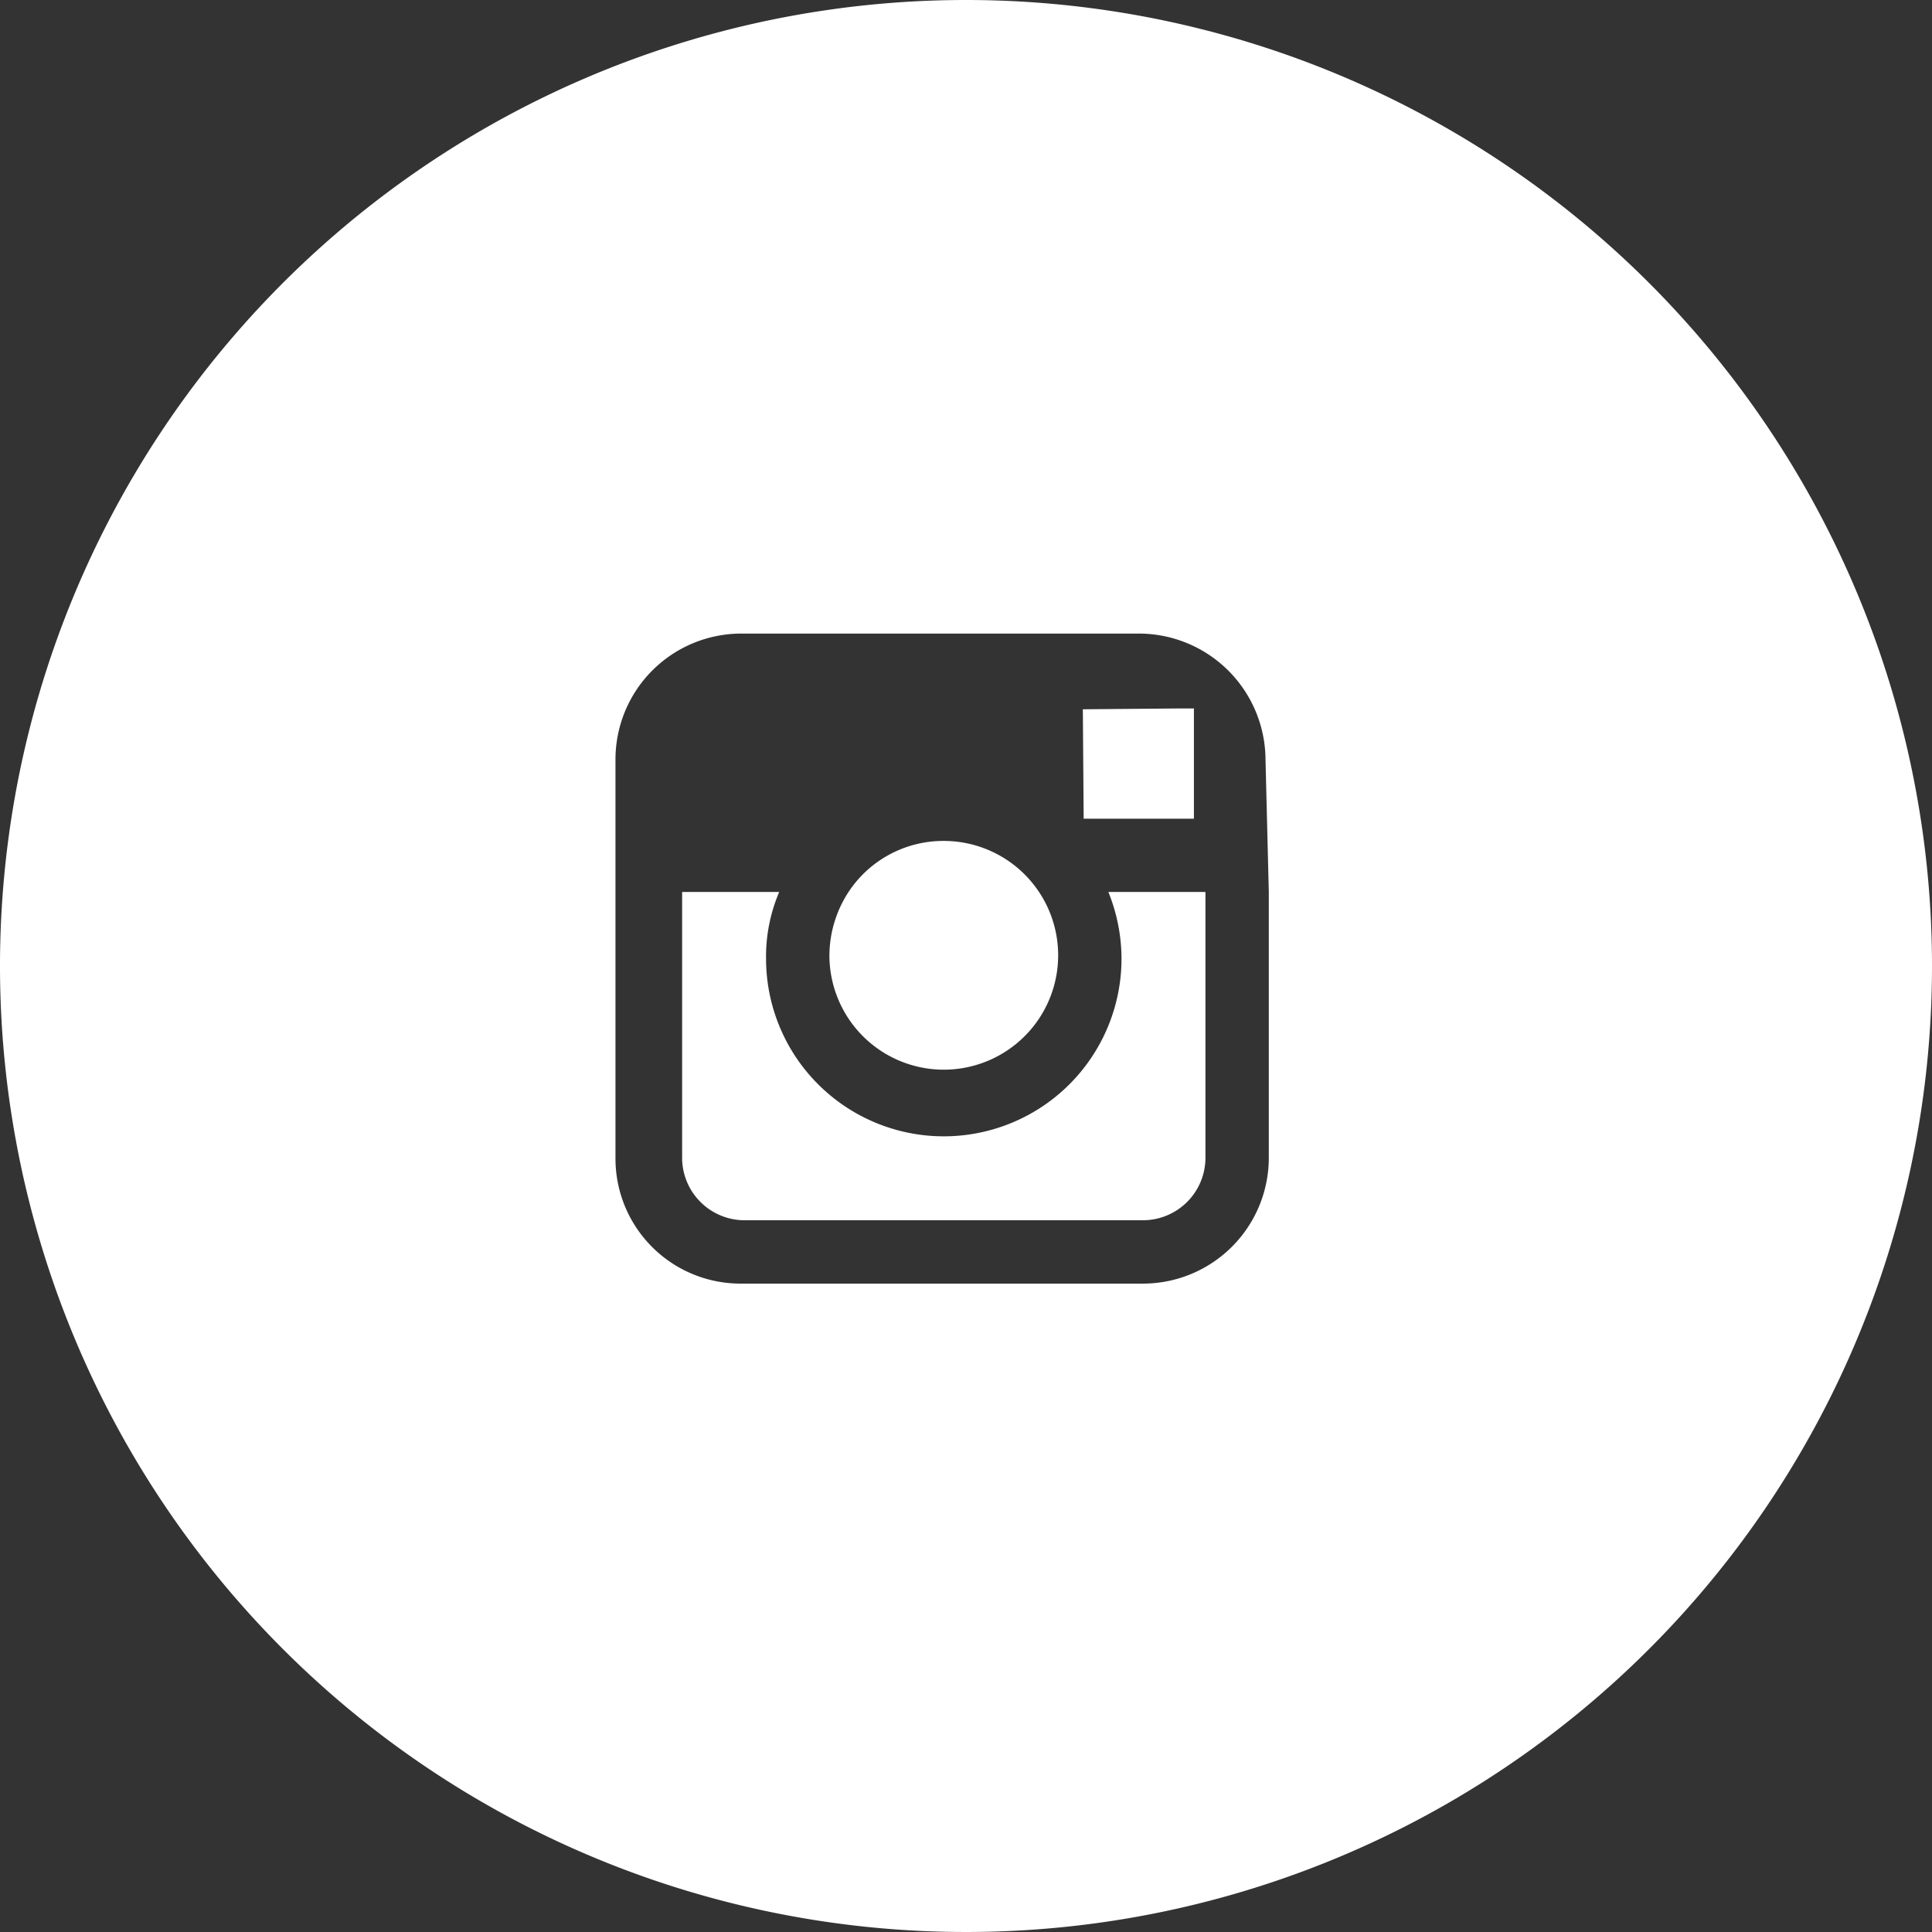 <svg xmlns="http://www.w3.org/2000/svg" width="23.48" height="23.48"><rect width="100%" height="100%" fill="#333333" stroke="none"/><defs><style>.a{fill:#fff}</style></defs><path class="a" d="M13.63 11.65a2.16 2.16 0 01-4.32 0 2 2 0 01.16-.81H8.29v3.24a.76.76 0 00.75.75h4.85a.76.76 0 00.76-.75v-3.24h-1.18a2.17 2.17 0 01.16.81z"/><path class="a" d="M11.47 13a1.39 1.39 0 001.39-1.39 1.39 1.39 0 00-1.39-1.39 1.38 1.38 0 00-1.13.58 1.42 1.42 0 00-.26.81A1.39 1.39 0 0011.47 13zm3.04-3.05V8.61h-.18l-1.17.01.01 1.33h1.34z"/><path class="a" d="M11.74 0a11.74 11.74 0 1011.74 11.74A11.74 11.74 0 0011.74 0zm3.68 10.84v3.24a1.53 1.53 0 01-1.53 1.52H9a1.52 1.52 0 01-1.52-1.52V9.23A1.53 1.53 0 019 7.7h4.85a1.54 1.54 0 011.53 1.53z"/></svg>